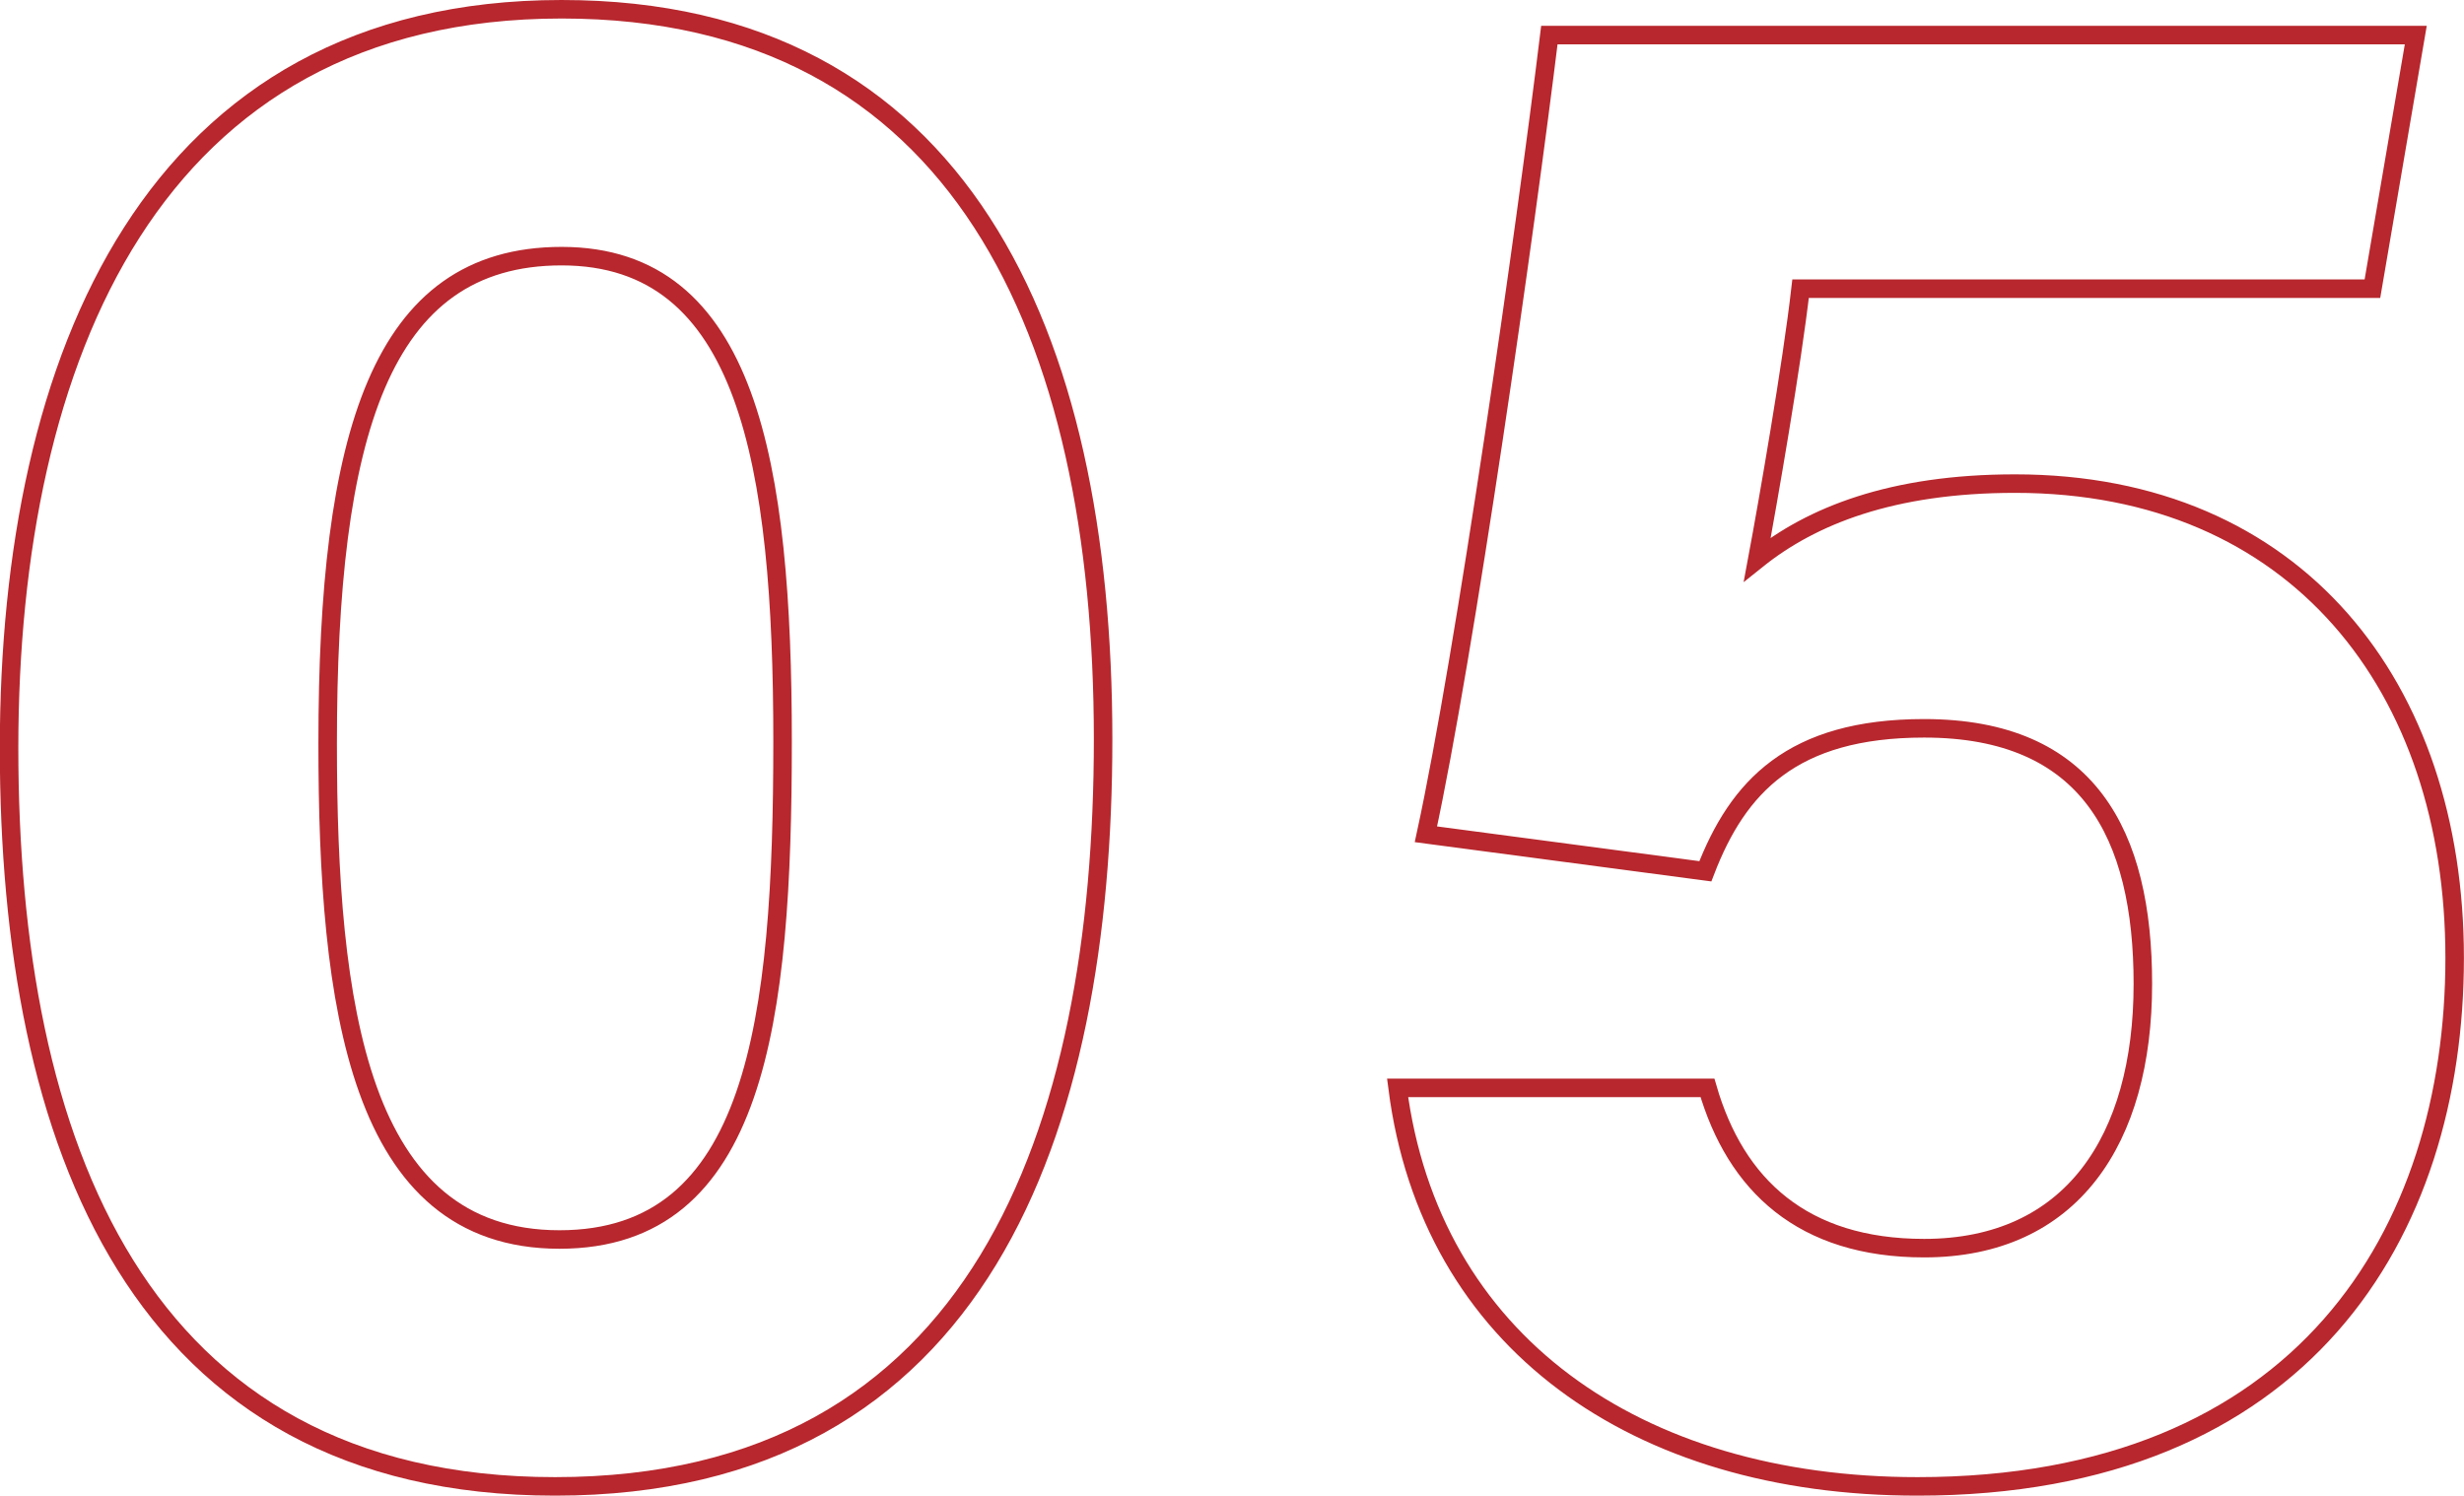 <svg xmlns="http://www.w3.org/2000/svg" viewBox="0 0 532.49 323.25"><defs><style>.cls-1{fill:none;stroke:#b7272d;stroke-miterlimit:10;stroke-width:4px;}</style></defs><g id="sp"><path class="cls-1" d="M238.39,159.75c0,84.73-26.68,161.5-118.43,161.5-90.34,0-118-74.43-118-159.63C2,77.37,32.89,2,121.37,2,207.5,2,238.39,72.22,238.39,159.75Zm-167.58.94c0,56.64,6.56,107.2,50.09,107.2,42.6,0,48.22-47.28,48.22-107.67,0-59.92-7.5-104.86-47.75-104.86C82.05,55.36,70.81,94.22,70.81,160.69Z"/><path class="cls-1" d="M512.7,62.39H389.12c-1.87,16.38-7,45.87-9.36,58.51,11.7-9.36,29-16.38,55.71-16.38,60.85,0,95,44,95,102.51,0,59.45-32.77,114.22-116.09,114.22-60.85,0-105.32-31.36-112.35-86.13H369c6.09,21.06,20.6,34.64,46.82,34.64,31.83,0,47.27-23.41,47.27-57.11,0-32.3-11.7-55.24-47.27-55.24-28.56,0-40.26,12.64-47.28,30.9l-60.39-8c8.43-38.85,21.53-130.6,26.68-172.73H522.07Z"/></g></svg>